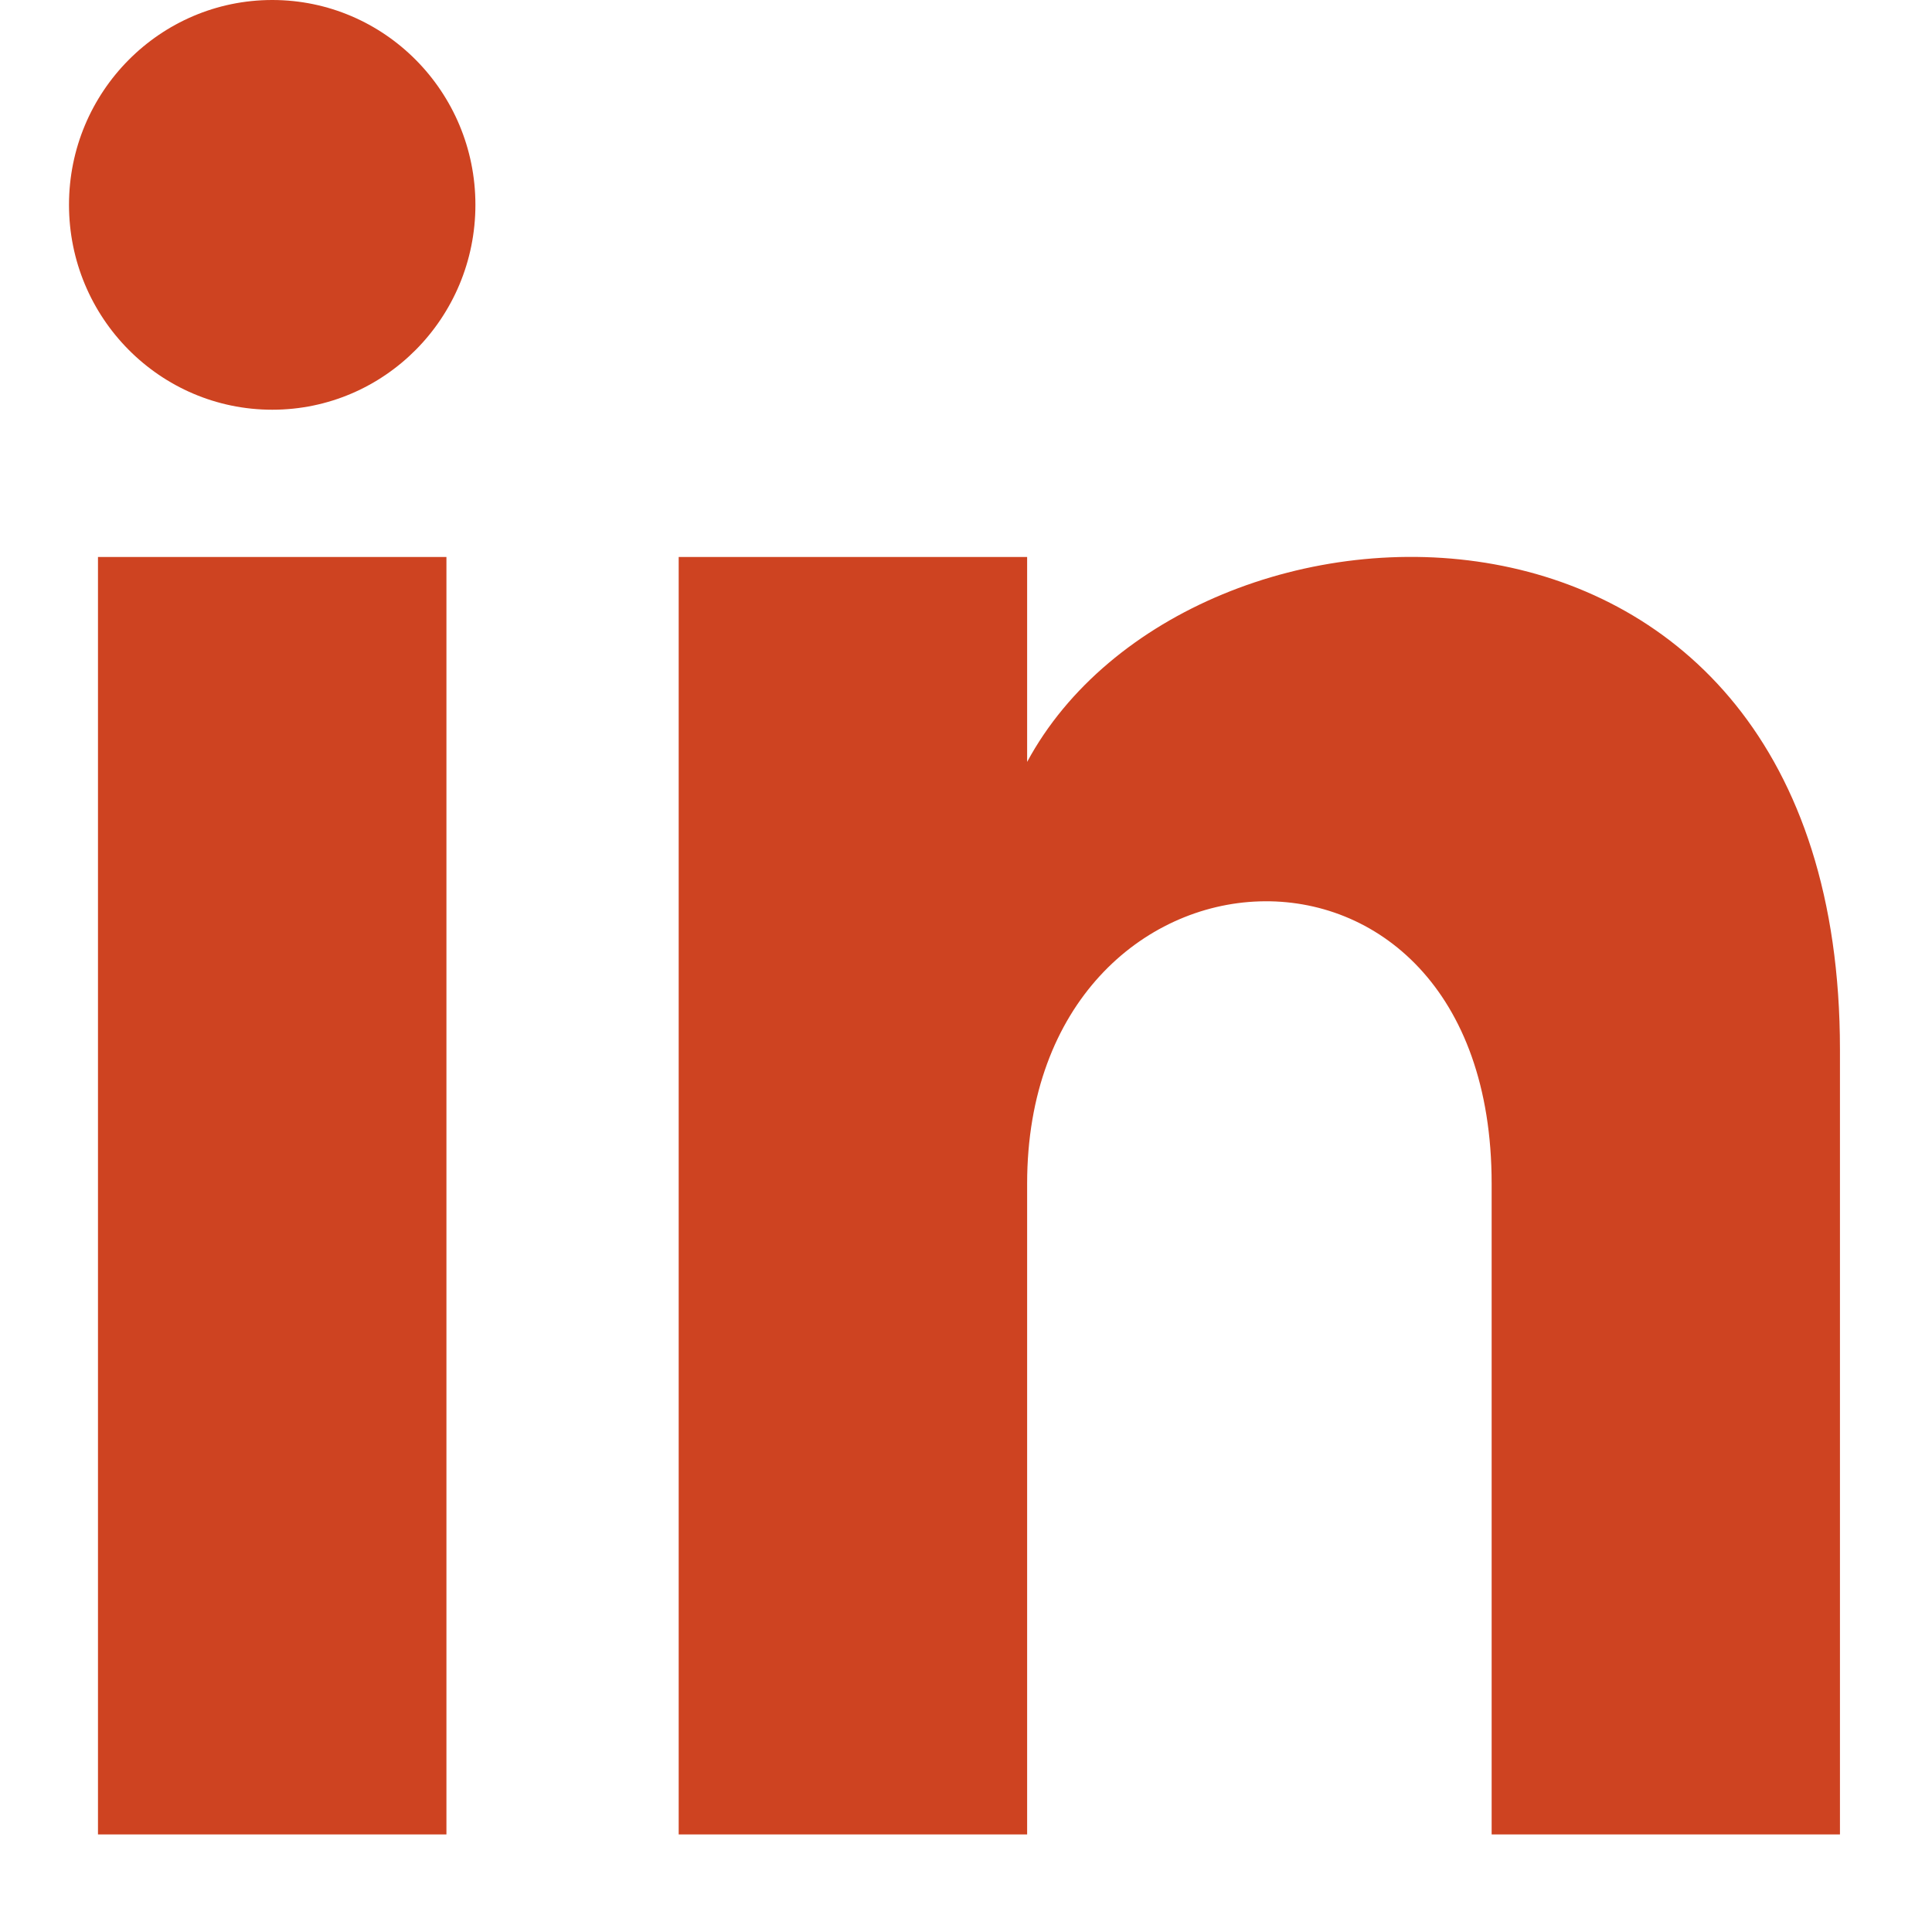 <svg width="14" height="14" viewBox="0 0 14 14" fill="none" xmlns="http://www.w3.org/2000/svg">
<path d="M3.235 13.293H0.71V4.036H3.235V13.293ZM1.973 2.969C1.16 2.969 0.5 2.304 0.5 1.484C0.5 0.665 1.16 0 1.973 0C2.786 0 3.445 0.665 3.445 1.484C3.445 2.304 2.786 2.969 1.973 2.969ZM13.333 13.293H10.809V8.577C10.809 5.743 7.443 5.957 7.443 8.577V13.293H4.918V4.036H7.443V5.521C8.617 3.345 13.333 3.184 13.333 7.605V13.293Z" fill="#CE4321"/>
</svg>
